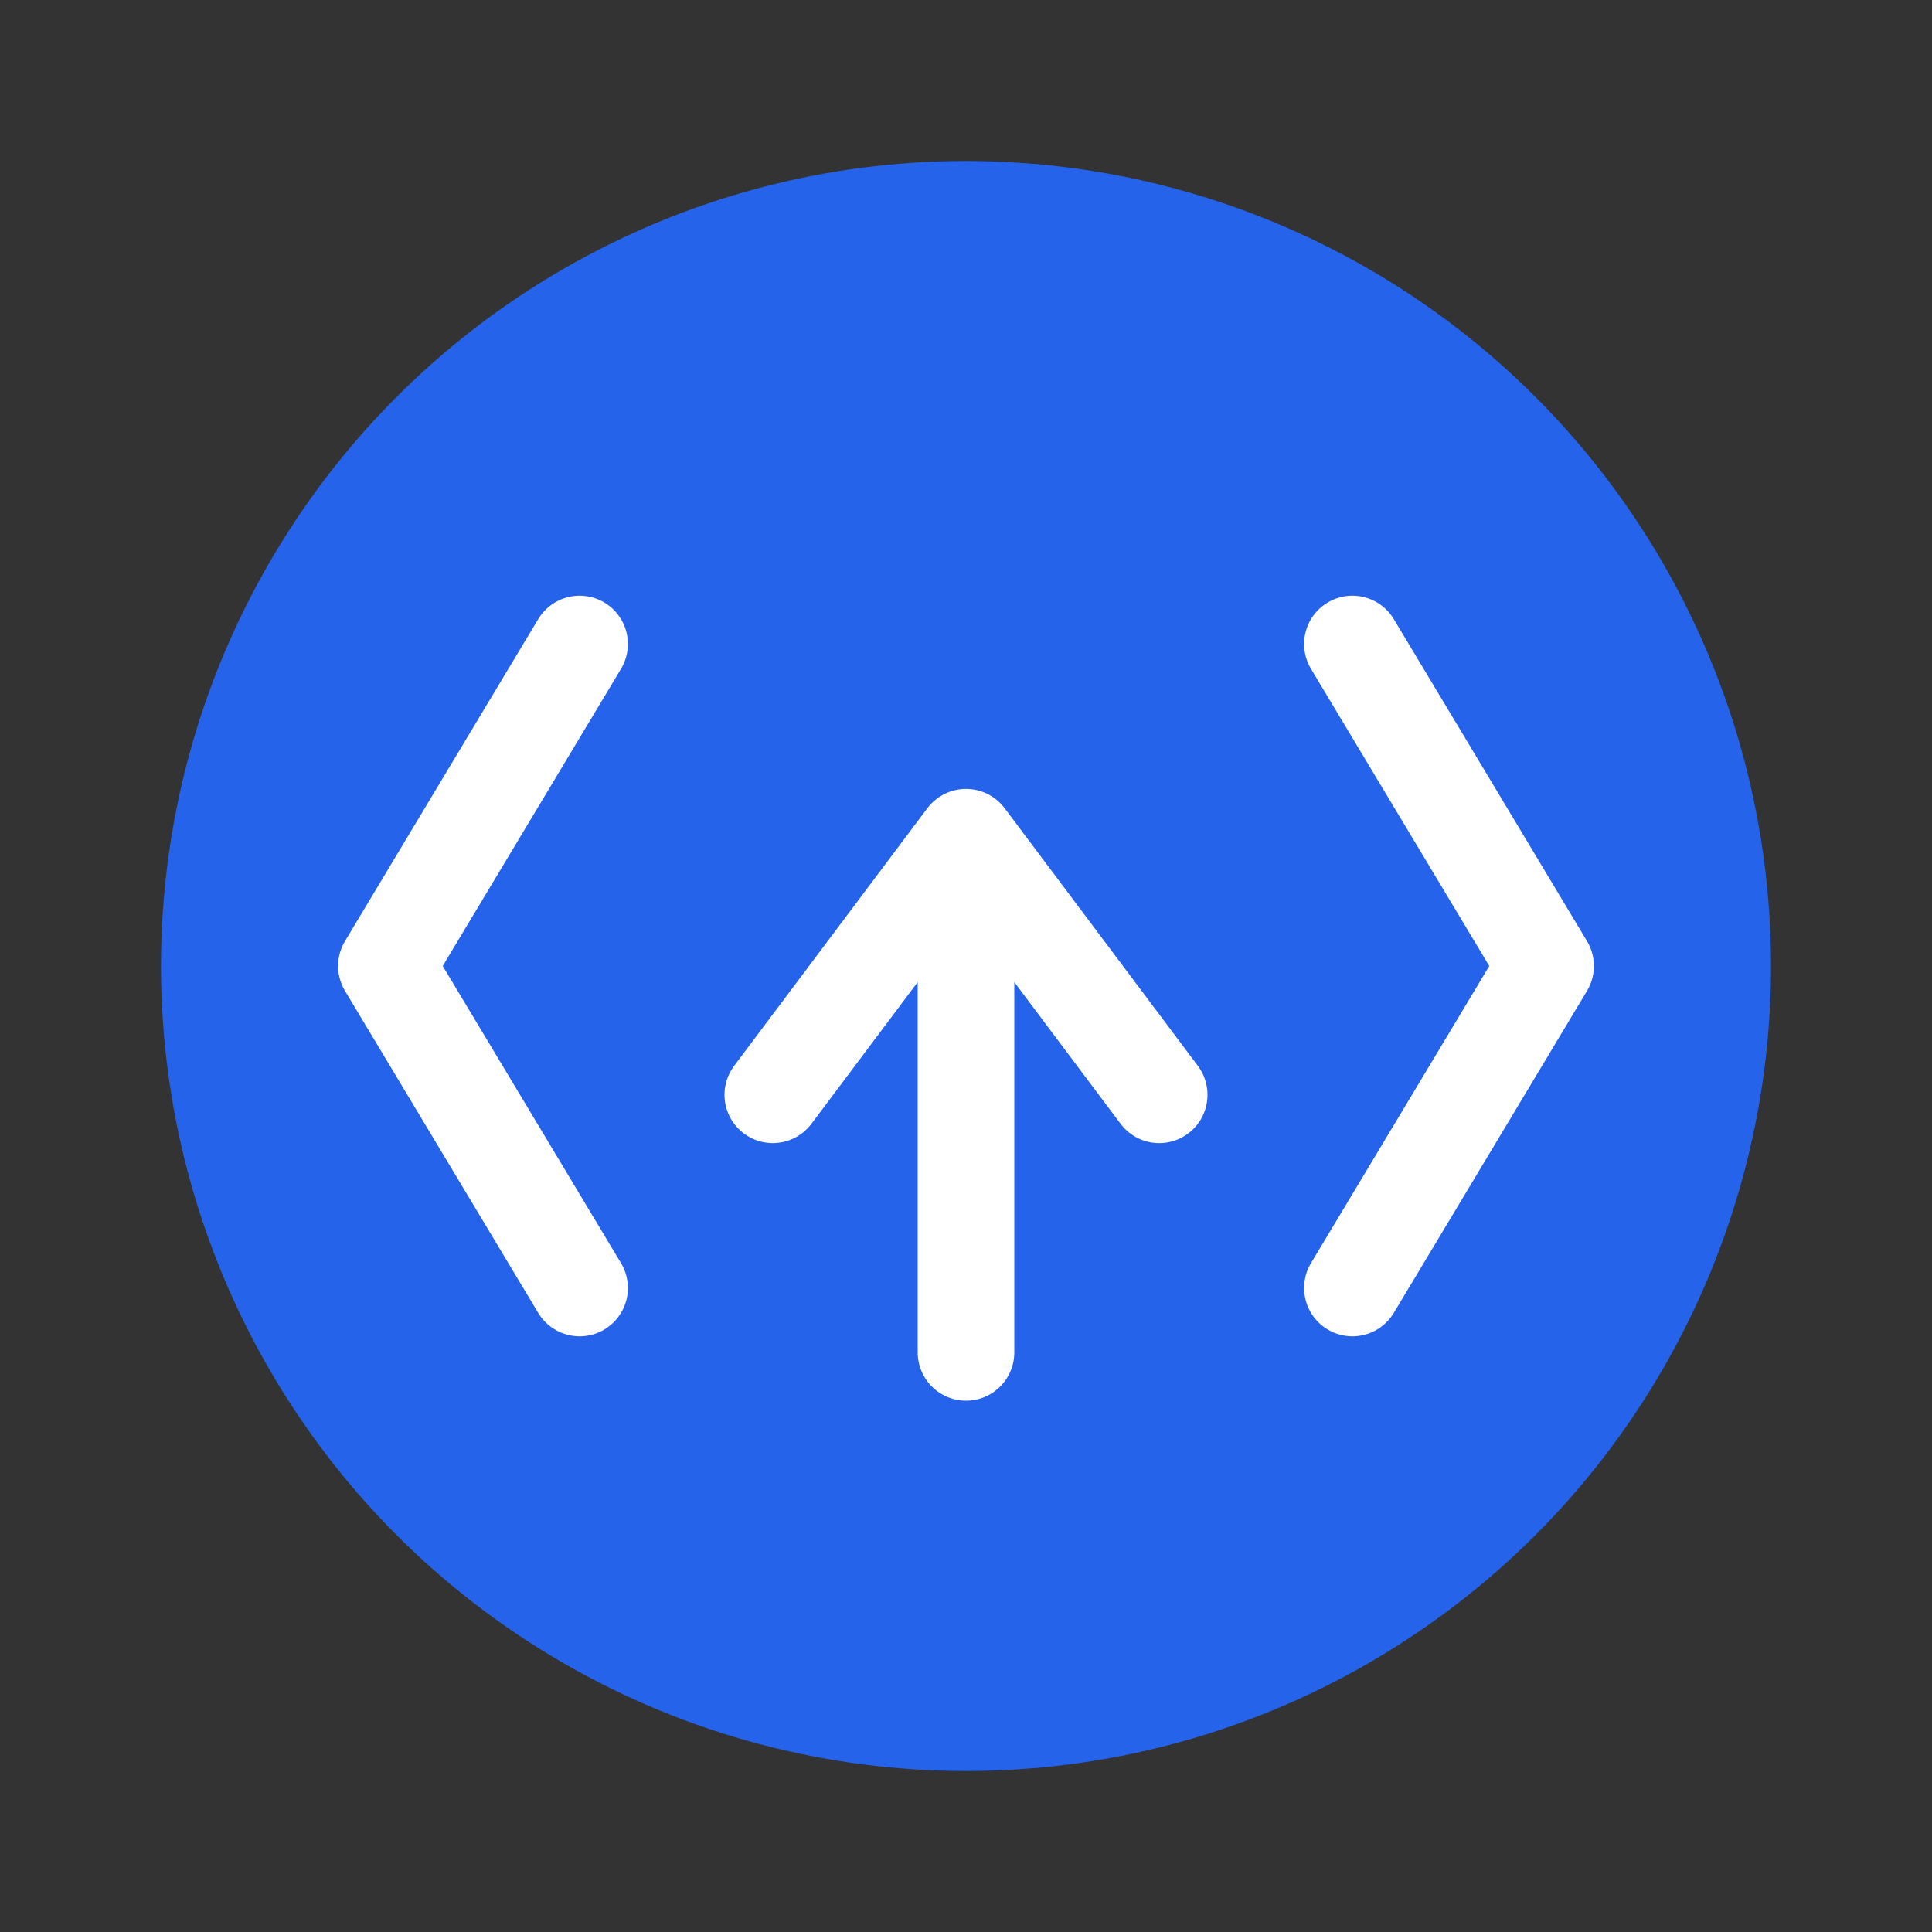 <svg width="60" height="60" viewBox="0 0 60 60" xmlns="http://www.w3.org/2000/svg">
  <rect x="0" y="0" width="60" height="60" fill="#333333" stroke="none"/>
  <!-- Background circle -->
  <circle cx="30" cy="30" r="25" fill="#2563eb"/>
  
  <!-- Code brackets -->
  <path d="M18 20L12 30L18 40M42 20L48 30L42 40" 
        stroke="white" 
        stroke-width="3" 
        stroke-linecap="round" 
        stroke-linejoin="round" 
        fill="none"/>
  
  <!-- Upward arrow/lift symbol -->
  <path d="M24 34L30 26L36 34M30 26V42" 
        stroke="white" 
        stroke-width="3" 
        stroke-linecap="round" 
        stroke-linejoin="round" 
        fill="none"/>
</svg>
